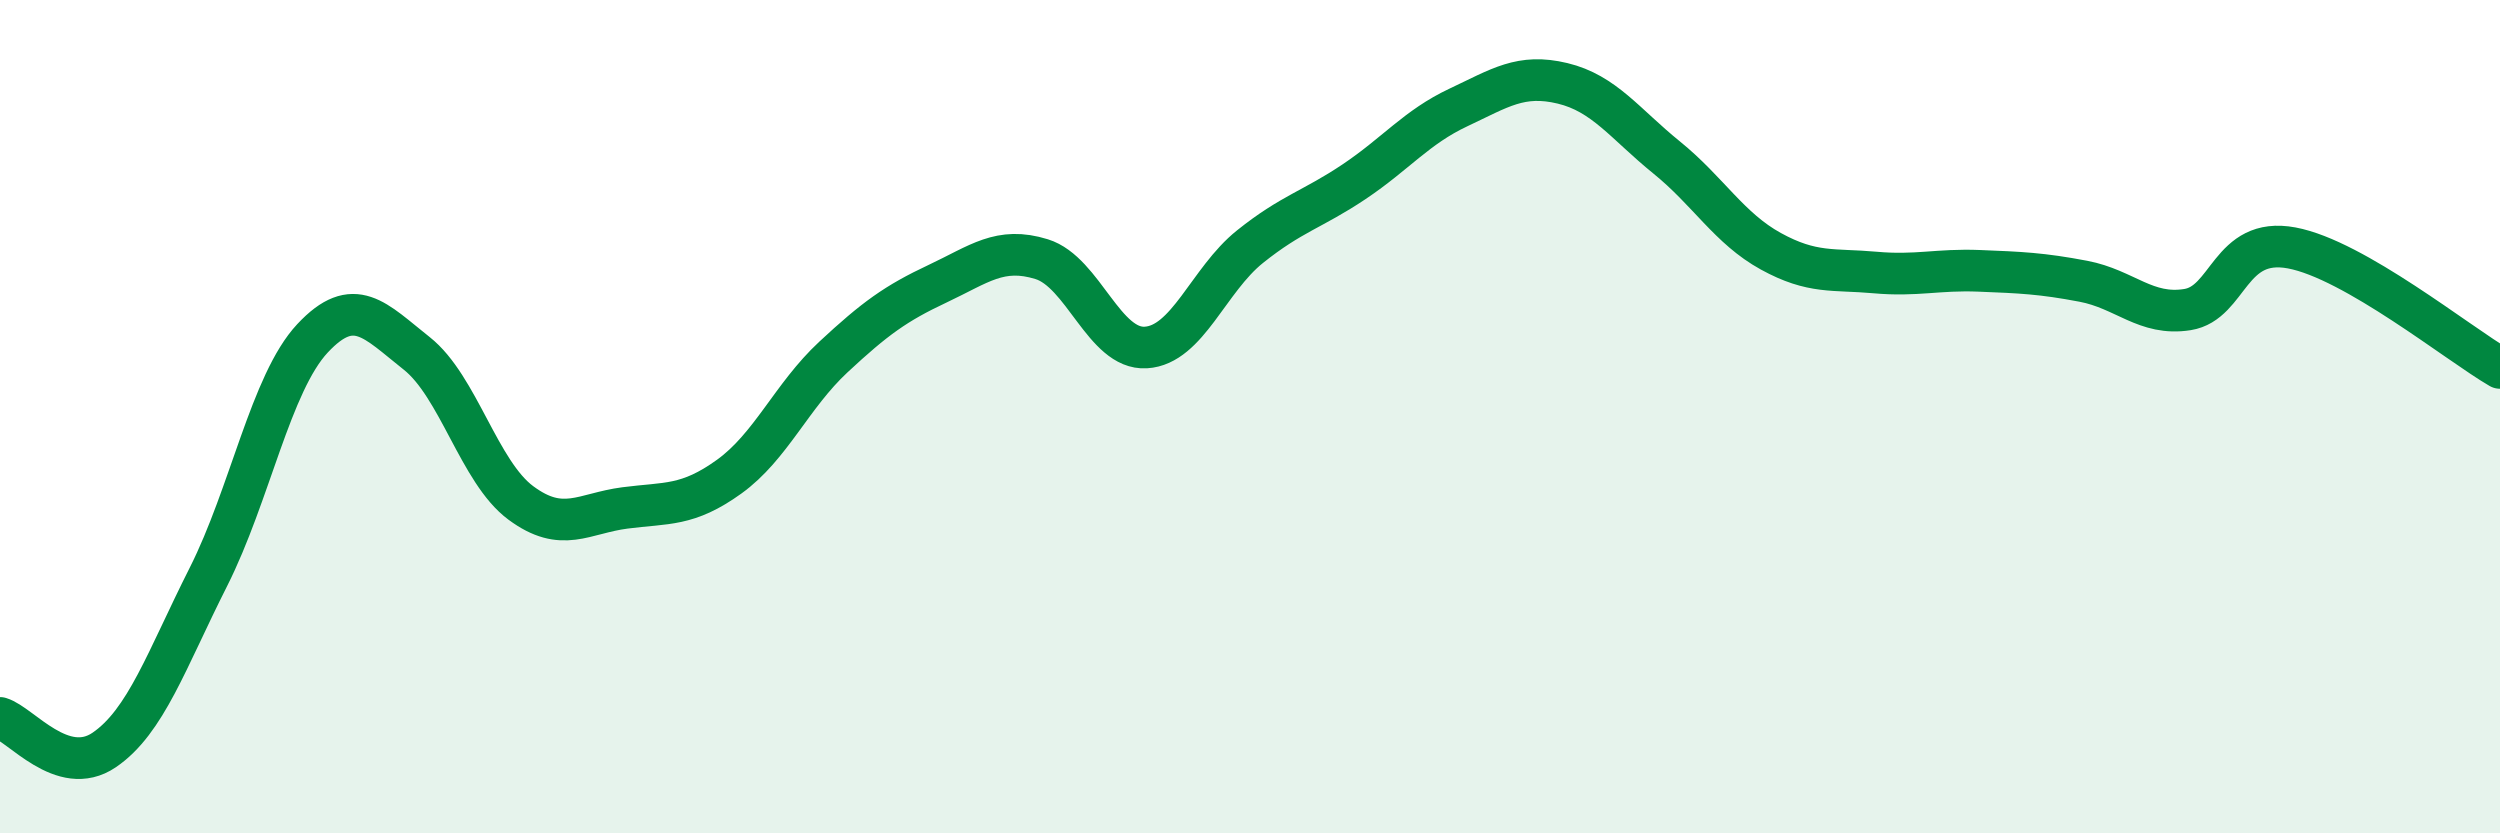 
    <svg width="60" height="20" viewBox="0 0 60 20" xmlns="http://www.w3.org/2000/svg">
      <path
        d="M 0,17.23 C 0.5,17.38 1.5,18.68 2.5,18 C 3.5,17.32 4,15.83 5,13.85 C 6,11.87 6.5,9.19 7.5,8.12 C 8.5,7.05 9,7.69 10,8.48 C 11,9.27 11.5,11.33 12.5,12.07 C 13.5,12.81 14,12.32 15,12.19 C 16,12.06 16.5,12.16 17.5,11.44 C 18.5,10.72 19,9.5 20,8.57 C 21,7.64 21.5,7.28 22.5,6.81 C 23.5,6.34 24,5.91 25,6.22 C 26,6.53 26.5,8.4 27.5,8.34 C 28.5,8.28 29,6.72 30,5.92 C 31,5.12 31.5,5.03 32.5,4.36 C 33.5,3.69 34,3.05 35,2.58 C 36,2.11 36.5,1.76 37.5,2 C 38.5,2.24 39,2.97 40,3.78 C 41,4.59 41.5,5.48 42.5,6.03 C 43.5,6.58 44,6.45 45,6.54 C 46,6.63 46.5,6.46 47.5,6.5 C 48.5,6.54 49,6.56 50,6.75 C 51,6.94 51.5,7.59 52.5,7.43 C 53.5,7.27 53.5,5.67 55,5.95 C 56.5,6.23 59,8.25 60,8.83L60 20L0 20Z"
        fill="#008740"
        opacity="0.1"
        stroke-linecap="round"
        stroke-linejoin="round"
      />
      <path
        d="M 0,17.23 C 0.5,17.38 1.5,18.68 2.5,18 C 3.5,17.32 4,15.83 5,13.85 C 6,11.87 6.5,9.19 7.5,8.12 C 8.5,7.05 9,7.69 10,8.48 C 11,9.27 11.5,11.33 12.5,12.07 C 13.5,12.81 14,12.32 15,12.19 C 16,12.06 16.5,12.16 17.5,11.44 C 18.5,10.72 19,9.5 20,8.57 C 21,7.64 21.5,7.28 22.5,6.81 C 23.5,6.34 24,5.91 25,6.22 C 26,6.53 26.5,8.4 27.5,8.34 C 28.5,8.28 29,6.72 30,5.92 C 31,5.12 31.5,5.03 32.5,4.36 C 33.5,3.69 34,3.05 35,2.58 C 36,2.11 36.5,1.76 37.5,2 C 38.5,2.24 39,2.97 40,3.78 C 41,4.59 41.5,5.48 42.5,6.03 C 43.5,6.58 44,6.45 45,6.54 C 46,6.63 46.5,6.46 47.5,6.5 C 48.5,6.54 49,6.56 50,6.75 C 51,6.94 51.5,7.59 52.5,7.43 C 53.5,7.27 53.5,5.67 55,5.95 C 56.5,6.23 59,8.25 60,8.83"
        stroke="#008740"
        stroke-width="1"
        fill="none"
        stroke-linecap="round"
        stroke-linejoin="round"
      />
    </svg>
  